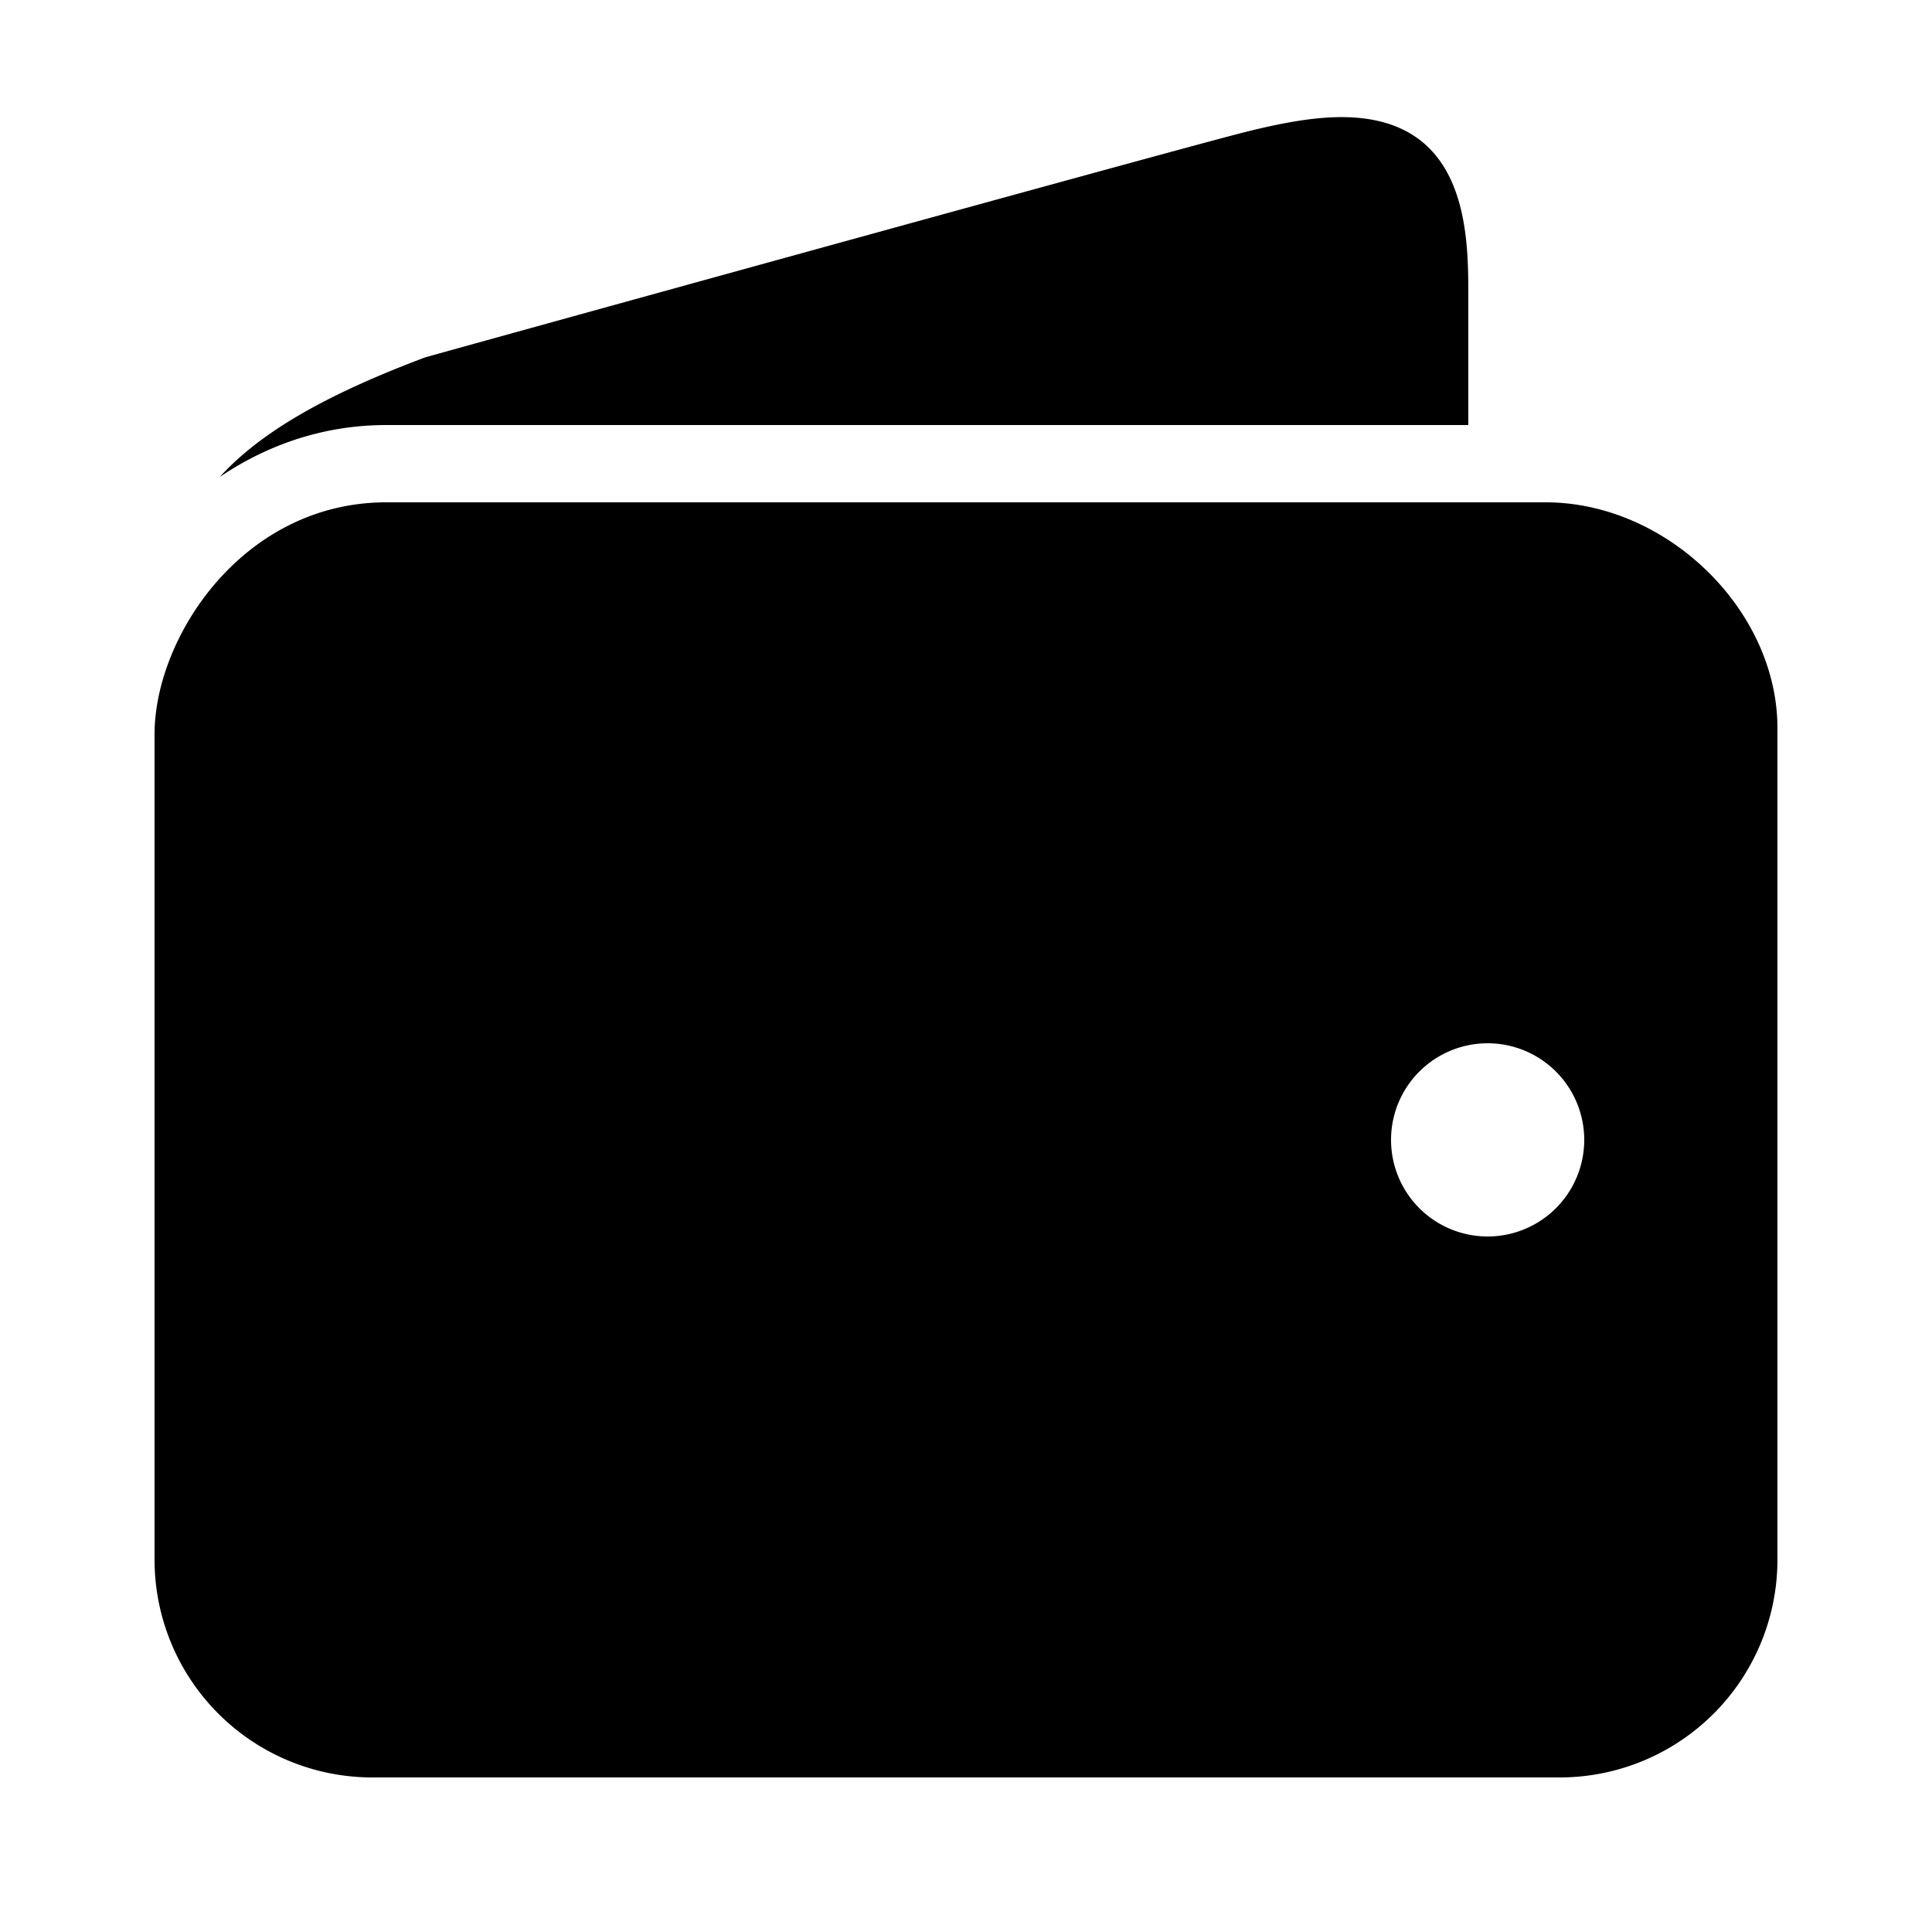 <svg xmlns="http://www.w3.org/2000/svg" viewBox="0 0 50 50"><path d="M34.719 3.031c-.742 0-1.617.153-2.813.469C28.898 4.293 11.262 9.172 11 9.25c-2.617.984-4.273 1.953-5.313 3.094C6.907 11.52 8.36 11 10 11h28V7.656c0-1.617-.012-4.625-3.281-4.625zM10 13c-3.719 0-6 3.496-6 6v21.375A5.636 5.636 0 0 0 9.625 46h30.75A5.636 5.636 0 0 0 46 40.375V18.844C46 15.785 43.14 13 40 13zm28.5 14a2.5 2.5 0 1 1 0 5 2.5 2.5 0 0 1 0-5z"/></svg>